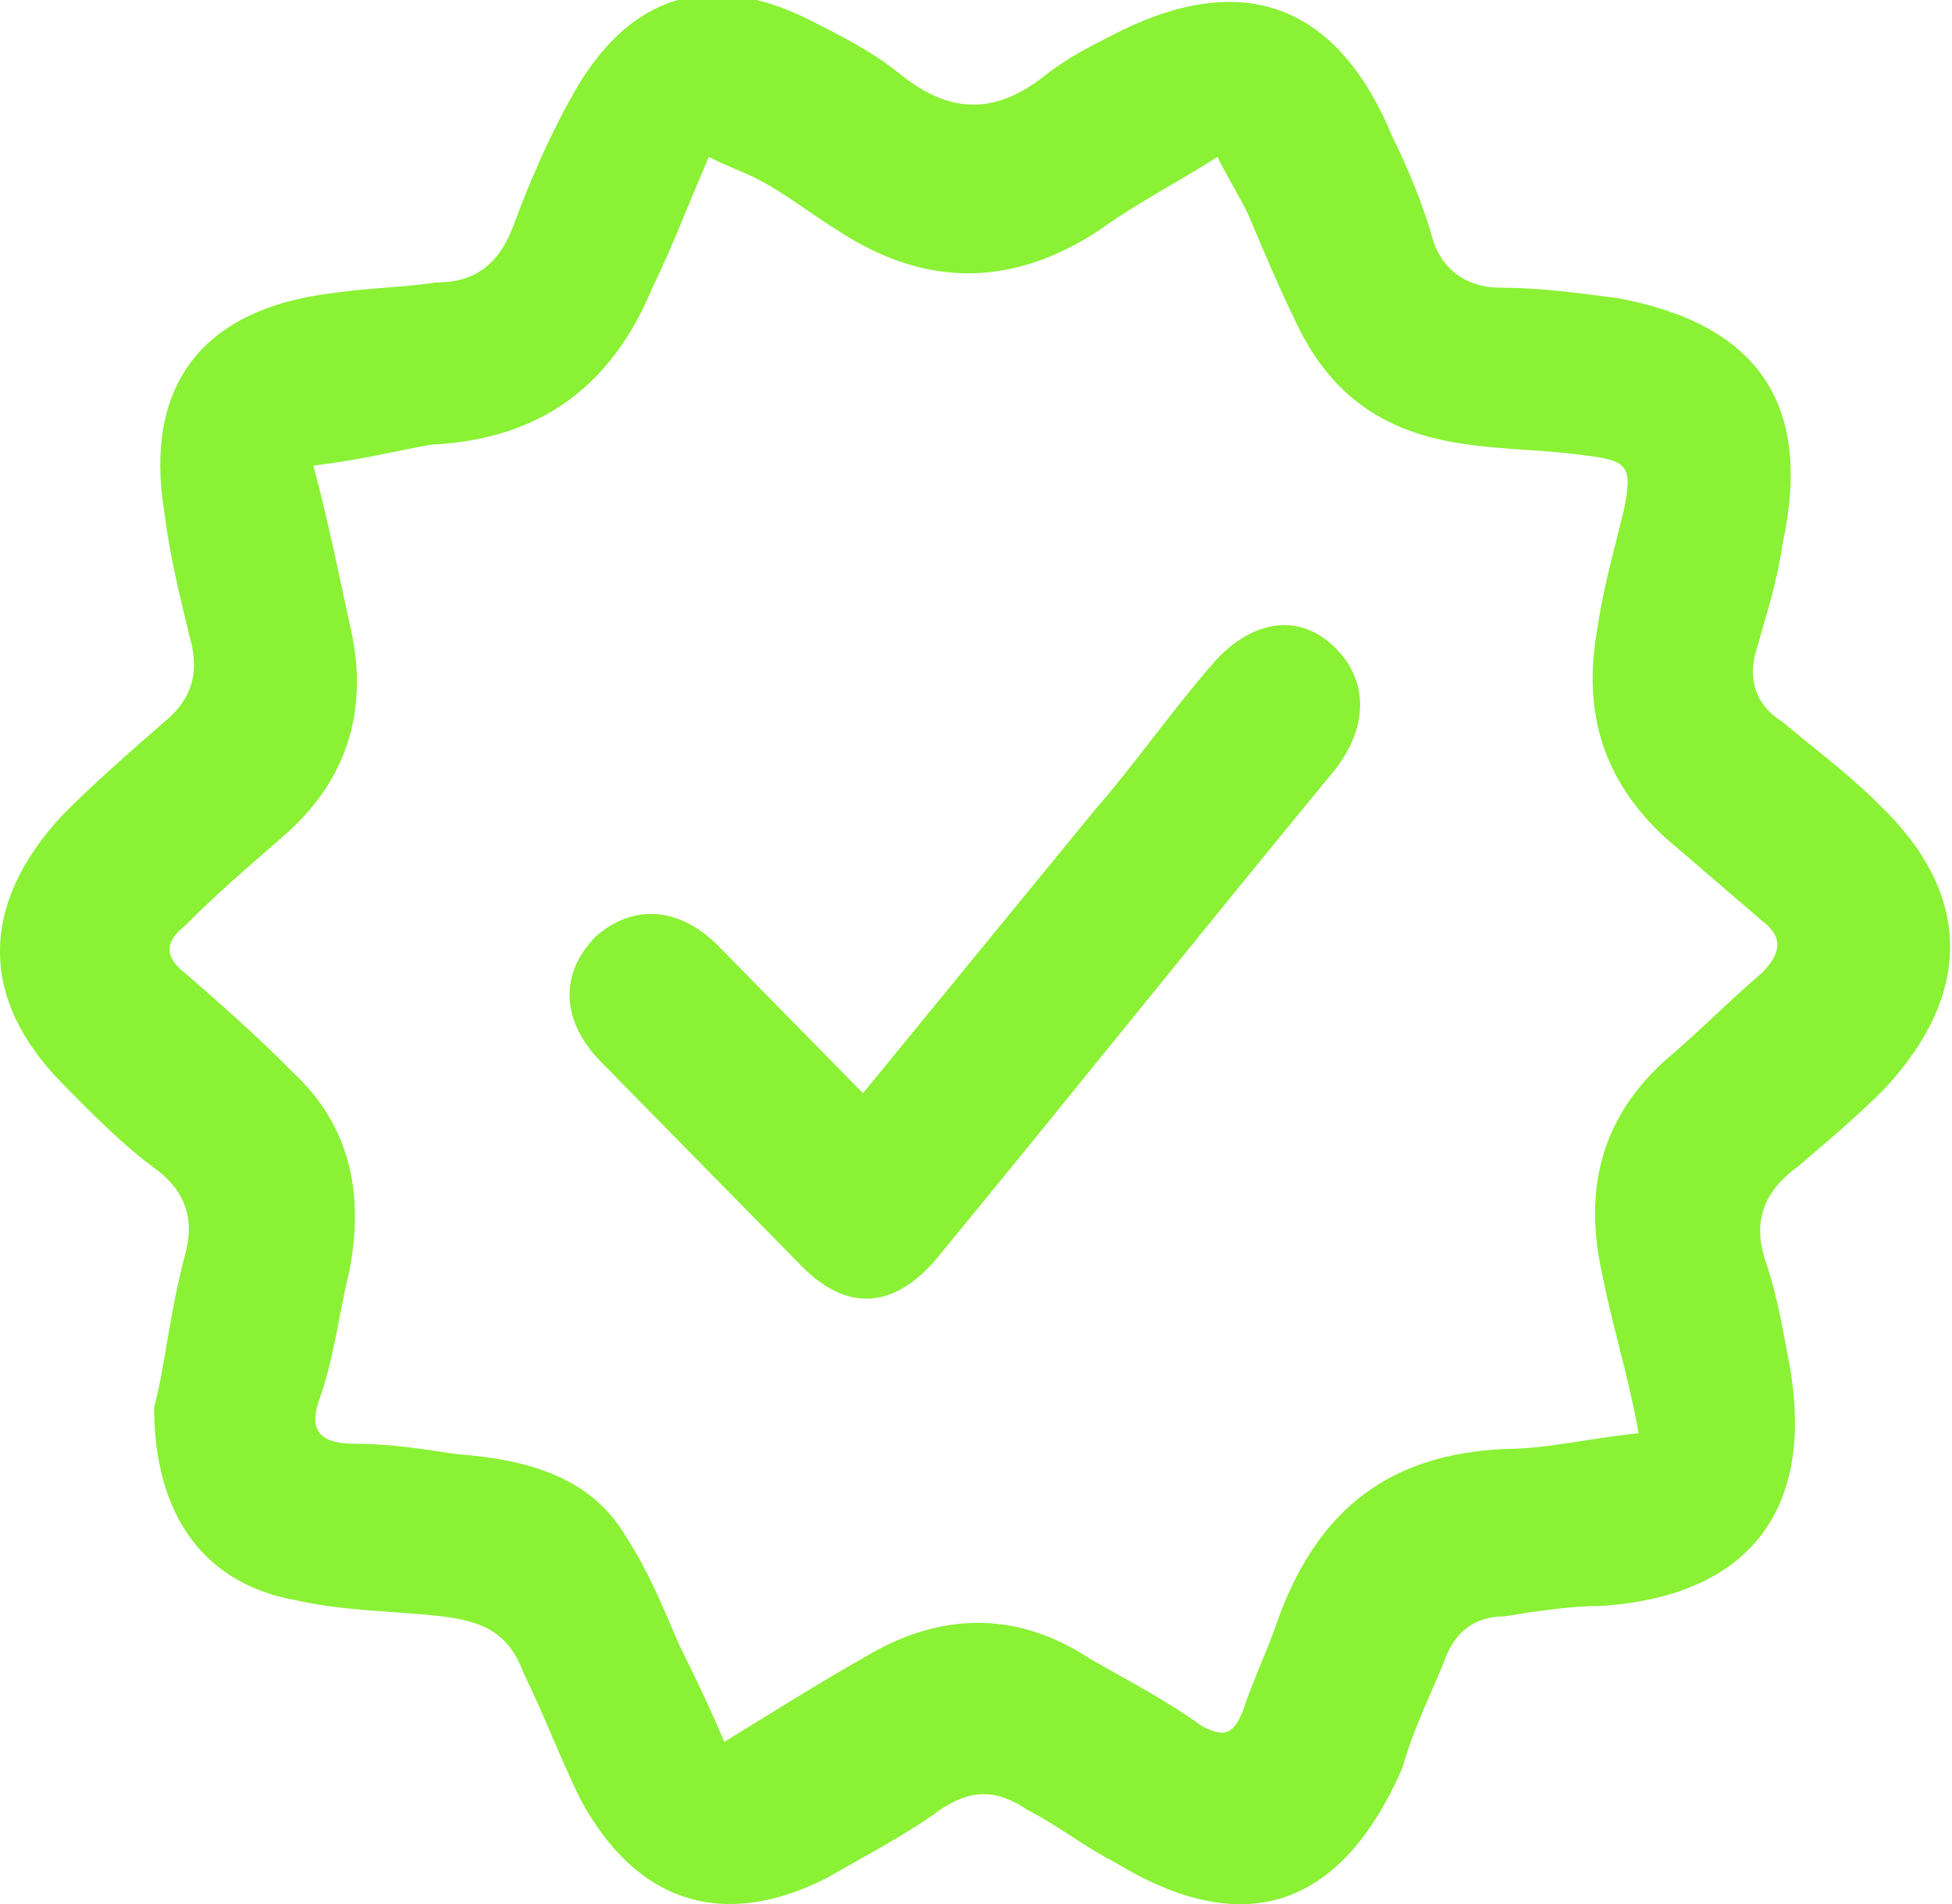 <svg xmlns="http://www.w3.org/2000/svg" width="41" height="40" viewBox="0 0 41 40" fill="none"><g clip-path="url(#clip0_199_104)"><path d="M3.237 29.561C3.453 28.791 3.561 27.582 3.884 26.374C4.1 25.604 3.884 25.055 3.345 24.615C2.589 24.066 1.942 23.407 1.295 22.747C-0.432 20.989 -0.432 19.011 1.295 17.143C1.942 16.483 2.697 15.824 3.453 15.165C3.992 14.725 4.208 14.176 3.992 13.407C3.776 12.527 3.561 11.648 3.453 10.769C3.021 8.132 4.208 6.484 7.013 6.154C7.768 6.044 8.416 6.044 9.171 5.934C9.926 5.934 10.466 5.604 10.79 4.725C11.113 3.846 11.545 2.857 11.976 2.088C13.163 -0.11 14.889 -0.659 17.047 0.44C17.695 0.769 18.342 1.099 18.882 1.538C19.96 2.418 20.932 2.418 22.011 1.538C22.442 1.209 22.874 0.989 23.305 0.769C26.003 -0.659 28.053 2.67178e-05 29.239 2.857C29.563 3.517 29.887 4.286 30.103 5.055C30.318 5.714 30.858 6.044 31.505 6.044C32.368 6.044 33.124 6.154 33.987 6.264C36.9 6.813 38.087 8.462 37.44 11.429C37.332 12.198 37.116 12.857 36.9 13.626C36.684 14.286 36.9 14.835 37.44 15.165C38.087 15.714 38.842 16.264 39.489 16.923C41.432 18.791 41.432 20.879 39.597 22.857C39.058 23.407 38.41 23.956 37.763 24.506C37.008 25.055 36.792 25.714 37.116 26.593C37.332 27.253 37.44 27.912 37.547 28.462C38.195 31.648 36.792 33.517 33.663 33.736C33.016 33.736 32.261 33.846 31.613 33.956C30.966 33.956 30.534 34.286 30.318 34.945C29.995 35.714 29.671 36.374 29.455 37.143C28.16 40.11 26.11 40.769 23.413 39.121C22.766 38.791 22.226 38.352 21.579 38.022C20.932 37.582 20.392 37.582 19.745 38.022C18.989 38.571 18.126 39.011 17.371 39.451C15.213 40.55 13.379 40 12.192 37.802C11.761 36.923 11.437 36.044 11.005 35.165C10.682 34.286 10.142 34.066 9.279 33.956C8.308 33.846 7.229 33.846 6.258 33.626C4.316 33.297 3.237 31.868 3.237 29.561ZM6.582 9.78C6.905 10.989 7.121 12.088 7.337 13.077C7.768 14.835 7.337 16.374 5.934 17.582C5.179 18.242 4.532 18.791 3.884 19.451C3.453 19.78 3.453 20.11 3.884 20.44C4.639 21.099 5.395 21.758 6.15 22.527C7.337 23.626 7.661 25.055 7.337 26.703C7.121 27.582 7.013 28.572 6.689 29.451C6.474 30.11 6.797 30.33 7.445 30.33C8.2 30.33 8.847 30.44 9.603 30.549C11.005 30.659 12.408 30.989 13.163 32.308C13.595 32.967 13.918 33.736 14.242 34.505C14.566 35.165 14.889 35.824 15.213 36.593C16.292 35.934 17.155 35.385 18.126 34.835C19.745 33.846 21.363 33.846 22.874 34.835C23.629 35.275 24.492 35.714 25.247 36.264C25.679 36.483 25.895 36.483 26.11 35.934C26.326 35.275 26.65 34.615 26.866 33.956C27.729 31.648 29.239 30.549 31.613 30.44C32.476 30.44 33.34 30.22 34.418 30.11C34.203 28.901 33.879 27.912 33.663 26.813C33.232 24.945 33.663 23.407 35.066 22.198C35.713 21.648 36.361 20.989 37.008 20.44C37.44 20 37.44 19.67 37.008 19.341C36.361 18.791 35.605 18.132 34.958 17.582C33.663 16.374 33.232 14.945 33.555 13.187C33.663 12.418 33.879 11.648 34.095 10.769C34.31 9.78 34.203 9.67 33.232 9.56C32.476 9.451 31.613 9.451 30.858 9.341C29.132 9.121 27.945 8.352 27.189 6.703C26.866 6.044 26.542 5.275 26.218 4.506C26.003 4.066 25.787 3.736 25.571 3.297C24.708 3.846 23.845 4.286 23.09 4.835C21.255 6.044 19.421 6.044 17.587 4.835C17.047 4.506 16.508 4.066 15.861 3.736C15.645 3.626 15.321 3.517 14.889 3.297C14.458 4.286 14.134 5.165 13.703 6.044C12.839 8.132 11.329 9.231 9.063 9.341C8.416 9.451 7.553 9.67 6.582 9.78Z" fill="#8AF135"></path><path d="M18.126 22.967C19.745 20.989 21.363 19.011 22.982 17.033C23.845 16.044 24.6 14.945 25.463 13.956C26.218 13.077 27.189 12.857 27.945 13.516C28.7 14.176 28.808 15.165 28.053 16.154C25.247 19.56 22.442 23.077 19.637 26.483C18.774 27.473 17.803 27.582 16.832 26.593C15.429 25.165 14.026 23.736 12.624 22.308C11.761 21.428 11.761 20.439 12.516 19.67C13.271 19.011 14.242 19.011 15.105 19.89C16.076 20.879 17.047 21.868 18.126 22.967Z" fill="#8AF135"></path></g><defs><clipPath id="clip0_199_104"><rect width="41" height="40" fill="white"></rect></clipPath></defs></svg>